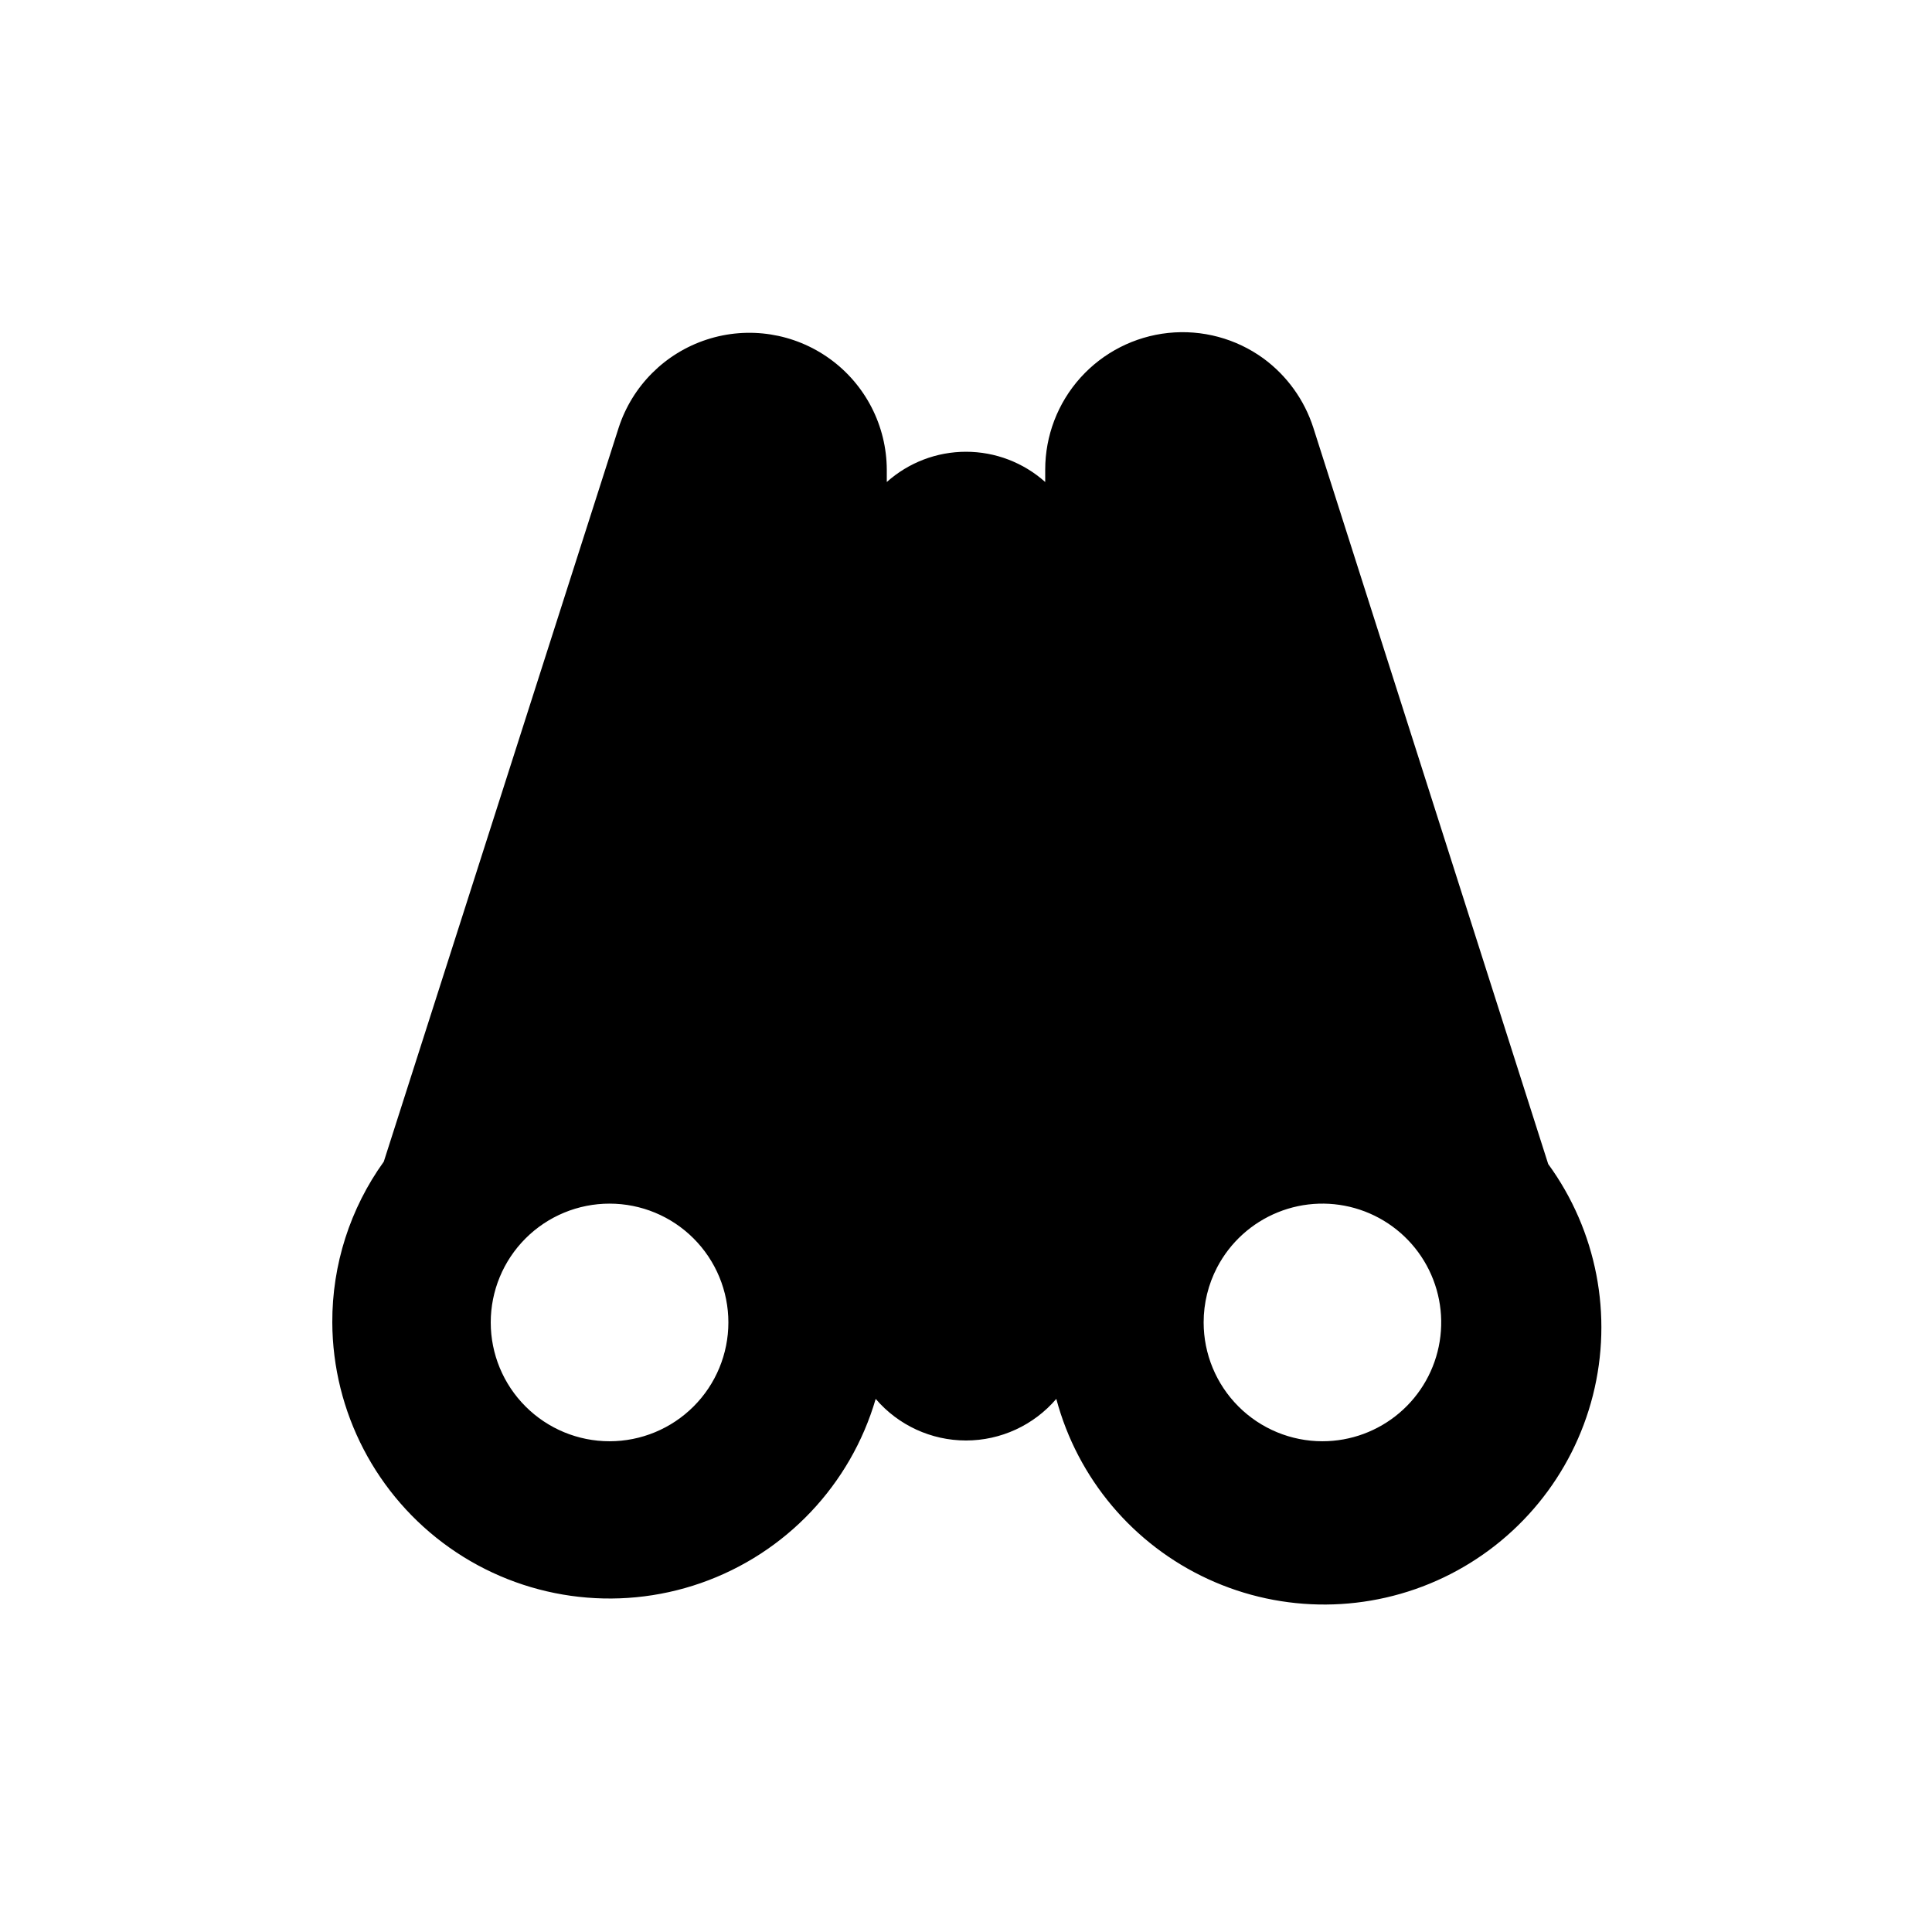 <?xml version="1.0" encoding="UTF-8"?>
<!-- Uploaded to: SVG Repo, www.svgrepo.com, Generator: SVG Repo Mixer Tools -->
<svg fill="#000000" width="800px" height="800px" version="1.1" viewBox="144 144 512 512" xmlns="http://www.w3.org/2000/svg">
 <path d="m554.29 452.48-62.242-195.12c-2.363-7.363-6.992-13.793-13.223-18.371-7.285-5.293-16.273-7.699-25.227-6.758-8.953 0.945-17.242 5.172-23.266 11.863-6.019 6.695-9.348 15.387-9.34 24.391v3.254c-5.773-5.164-13.25-8.02-20.992-8.02-7.746 0-15.219 2.856-20.992 8.02v-3.254c-0.043-11.645-5.648-22.562-15.086-29.383-9.434-6.82-21.562-8.723-32.629-5.109-11.07 3.609-19.746 12.293-23.344 23.367l-62.242 194.49c-8.926 12.414-13.703 27.328-13.645 42.613 0.102 23.746 11.672 45.977 31.059 59.684 19.391 13.707 44.207 17.199 66.625 9.375 22.418-7.828 39.672-26.004 46.32-48.801 5.984 6.996 14.727 11.023 23.934 11.023 9.203 0 17.945-4.027 23.93-11.023 5.641 21.102 20.379 38.602 40.215 47.746 19.832 9.148 42.711 8.996 62.422-0.414 19.711-9.414 34.211-27.105 39.57-48.281s1.016-43.637-11.848-61.289zm-248.75 73.469c-8.352 0-16.359-3.316-22.266-9.223-5.906-5.902-9.223-13.914-9.223-22.266 0-8.348 3.316-16.359 9.223-22.262 5.906-5.906 13.914-9.223 22.266-9.223 8.352 0 16.359 3.316 22.266 9.223 5.902 5.902 9.223 13.914 9.223 22.262 0 8.352-3.32 16.363-9.223 22.266-5.906 5.906-13.914 9.223-22.266 9.223zm188.93 0h-0.004c-8.348 0-16.359-3.316-22.262-9.223-5.906-5.902-9.223-13.914-9.223-22.266-0.008-5.078 1.219-10.082 3.566-14.586 3.465-6.629 9.176-11.805 16.109-14.605 6.93-2.805 14.637-3.047 21.73-0.688s13.121 7.168 16.996 13.562 5.348 13.961 4.152 21.344c-1.191 7.383-4.973 14.098-10.668 18.945-5.691 4.848-12.922 7.516-20.402 7.516z"/>
</svg>